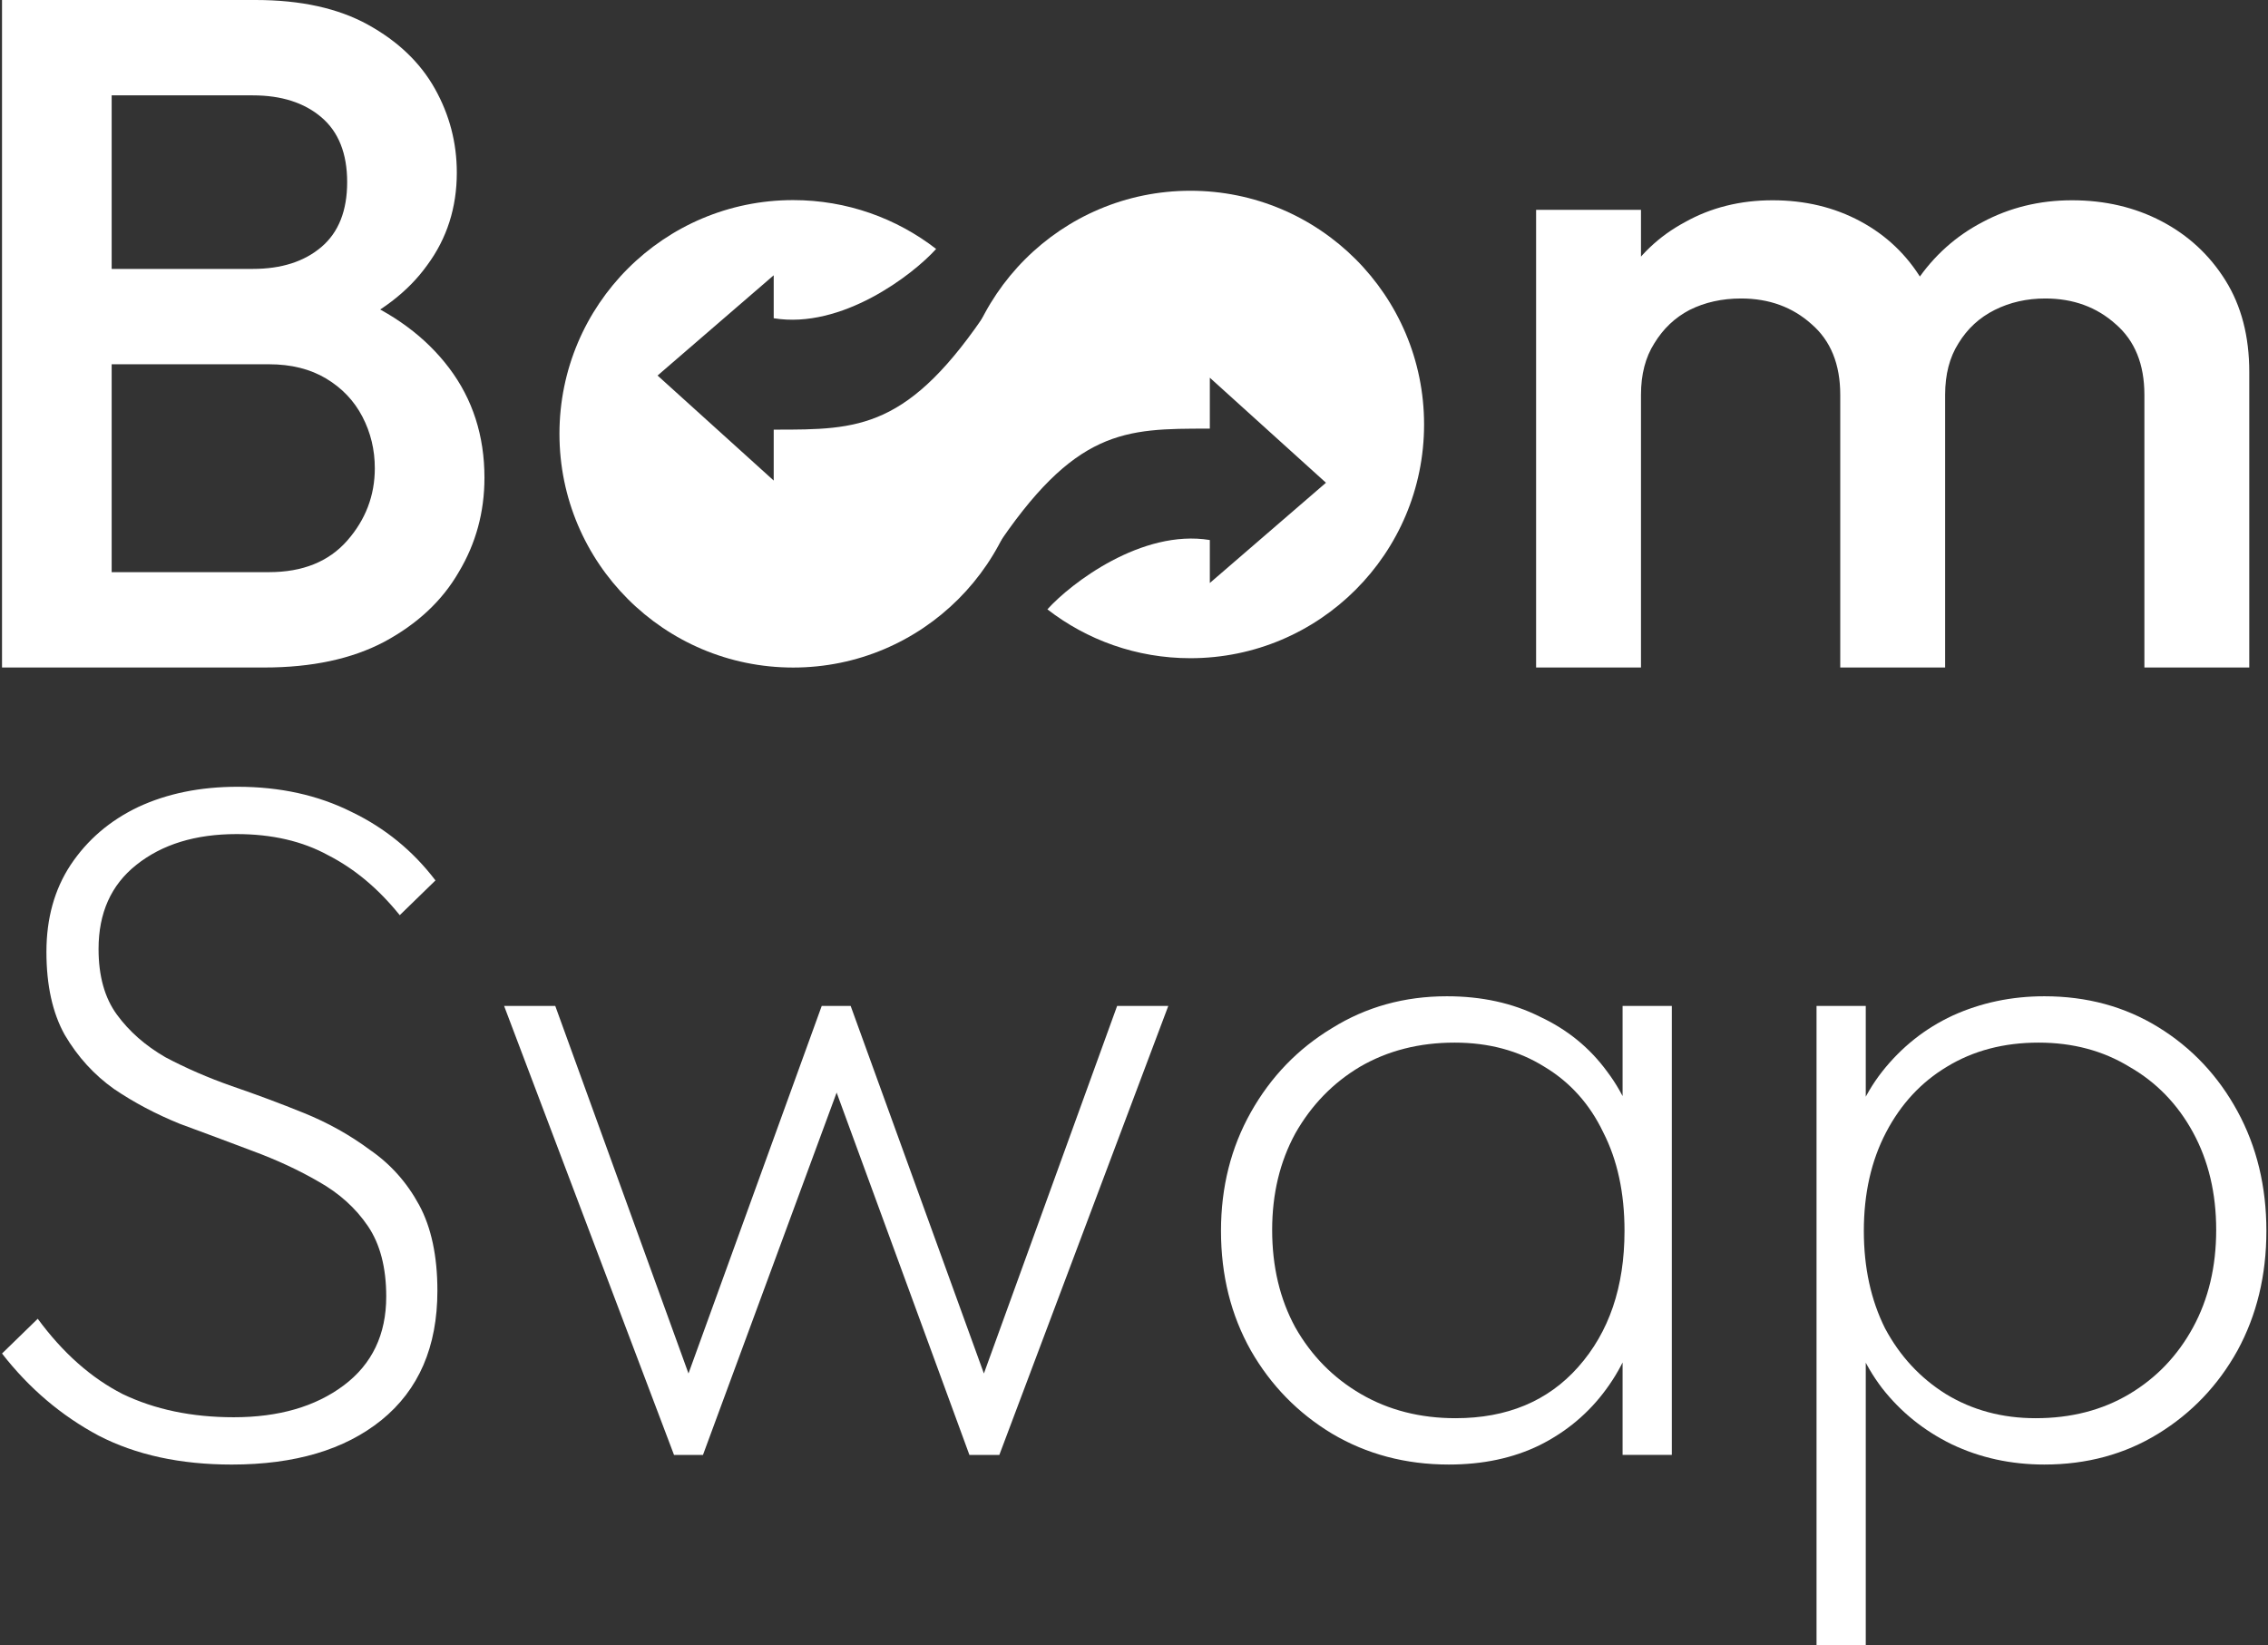 <svg width="626" height="454" viewBox="0 0 626 454" fill="none" xmlns="http://www.w3.org/2000/svg">
<rect x="0" y="0" width="626" height="454" fill="#333333" stroke="none"/>
<path d="M423.986 184.219V57.901H452.934V184.219H423.986ZM507.935 184.219V108.954C507.935 100.533 505.303 94.042 500.04 89.481C494.777 84.744 488.285 82.375 480.566 82.375C475.303 82.375 470.566 83.428 466.355 85.533C462.32 87.638 459.075 90.709 456.618 94.744C454.162 98.603 452.934 103.34 452.934 108.954L441.618 102.639C441.618 92.989 443.723 84.656 447.934 77.638C452.145 70.621 457.846 65.182 465.04 61.322C472.233 57.287 480.303 55.27 489.25 55.27C498.198 55.27 506.268 57.199 513.461 61.059C520.654 64.919 526.356 70.358 530.567 77.375C534.777 84.393 536.883 92.814 536.883 102.639V184.219H507.935ZM591.883 184.219V108.954C591.883 100.533 589.252 94.042 583.989 89.481C578.725 84.744 572.234 82.375 564.515 82.375C559.427 82.375 554.778 83.428 550.567 85.533C546.356 87.638 543.023 90.709 540.567 94.744C538.111 98.603 536.883 103.34 536.883 108.954L520.567 102.639C521.444 92.989 524.251 84.656 528.988 77.638C533.725 70.621 539.777 65.182 547.146 61.322C554.69 57.287 562.936 55.27 571.883 55.27C581.006 55.27 589.252 57.199 596.62 61.059C603.989 64.919 609.866 70.358 614.252 77.375C618.638 84.393 620.831 92.814 620.831 102.639V184.219H591.883Z" fill="white"/>
<path d="M21.347 184.213V157.897H74.243C83.541 157.897 90.734 155.002 95.822 149.213C100.91 143.423 103.454 136.756 103.454 129.212C103.454 124.125 102.313 119.388 100.033 115.002C97.752 110.616 94.418 107.107 90.032 104.475C85.647 101.844 80.383 100.528 74.243 100.528H21.347V74.212H69.769C77.664 74.212 83.98 72.194 88.717 68.159C93.454 64.124 95.822 58.159 95.822 50.264C95.822 42.369 93.454 36.404 88.717 32.369C83.98 28.334 77.664 26.316 69.769 26.316H21.347V0H70.559C83.015 0 93.366 2.281 101.612 6.842C109.857 11.404 115.998 17.281 120.033 24.474C124.068 31.667 126.086 39.386 126.086 47.632C126.086 57.282 123.366 65.79 117.928 73.159C112.664 80.527 104.857 86.492 94.506 91.054L96.875 81.58C108.454 86.317 117.489 92.984 123.98 101.58C130.472 110.177 133.717 120.265 133.717 131.844C133.717 141.318 131.349 150.002 126.612 157.897C122.05 165.792 115.208 172.195 106.085 177.108C97.138 181.845 86.085 184.213 72.927 184.213H21.347ZM0.558 184.213V0H30.821V184.213H0.558Z" fill="white"/>
<path d="M328.565 181.646C313.697 181.646 300.004 176.615 289.095 168.162C295.536 161.008 315.129 145.957 333.928 149.033V160.891L365.986 133.224L333.928 104.239V118.292H333.492C310.456 118.291 296.645 118.291 274.318 152.053C267.83 141.991 264.063 130.007 264.063 117.145C264.064 81.522 292.942 52.644 328.565 52.644C364.188 52.644 393.066 81.522 393.066 117.145C393.066 152.768 364.189 181.646 328.565 181.646Z" fill="white"/>
<path d="M218.918 55.222C233.785 55.222 247.476 60.252 258.385 68.702C251.939 75.858 232.35 90.903 213.556 87.827V75.97L181.497 103.637L213.556 132.621V118.567H213.991C237.026 118.569 250.838 118.569 273.163 84.811C279.653 94.874 283.42 106.858 283.42 119.723C283.42 155.346 254.541 184.225 218.918 184.225C183.295 184.224 154.417 155.346 154.417 119.723C154.417 84.1 183.295 55.222 218.918 55.222Z" fill="white"/>
<path d="M564.272 404.173C555.035 404.173 546.508 402.308 538.692 398.578C531.054 394.847 524.659 389.696 519.507 383.124C514.356 376.373 510.981 368.557 509.382 359.676V319.175C510.981 310.115 514.356 302.299 519.507 295.727C524.837 288.977 531.32 283.825 538.959 280.272C546.775 276.72 555.212 274.943 564.272 274.943C575.996 274.943 586.476 277.786 595.713 283.47C604.95 289.154 612.233 296.881 617.562 306.651C622.891 316.421 625.556 327.435 625.556 339.692C625.556 351.948 622.891 362.962 617.562 372.732C612.233 382.324 604.95 389.962 595.713 395.647C586.476 401.331 575.996 404.173 564.272 404.173ZM501.389 454V277.608H514.978V308.517L511.78 338.626L514.978 369.001V454H501.389ZM561.874 391.384C571.644 391.384 580.259 389.163 587.72 384.722C595.18 380.281 601.042 374.153 605.306 366.337C609.569 358.521 611.7 349.55 611.7 339.425C611.7 329.3 609.569 320.329 605.306 312.513C601.042 304.697 595.18 298.658 587.72 294.394C580.437 289.954 572.088 287.733 562.673 287.733C553.081 287.733 544.643 289.954 537.36 294.394C530.254 298.658 524.659 304.697 520.573 312.513C516.488 320.329 514.445 329.389 514.445 339.692C514.445 349.817 516.399 358.787 520.307 366.603C524.392 374.242 529.988 380.281 537.093 384.722C544.376 389.163 552.637 391.384 561.874 391.384Z" fill="white"/>
<path d="M399.894 404.173C387.992 404.173 377.245 401.331 367.653 395.647C358.238 389.963 350.778 382.324 345.271 372.732C339.764 362.962 337.011 351.948 337.011 339.692C337.011 327.612 339.764 316.688 345.271 306.918C350.778 297.148 358.238 289.421 367.653 283.736C377.068 277.874 387.637 274.943 399.361 274.943C408.953 274.943 417.48 276.809 424.94 280.539C432.579 284.092 438.796 289.154 443.592 295.727C448.566 302.299 451.763 310.115 453.185 319.175V359.676C451.586 368.735 448.3 376.64 443.326 383.39C438.53 389.963 432.401 395.114 424.94 398.844C417.657 402.397 409.308 404.173 399.894 404.173ZM401.759 391.384C415.97 391.384 427.25 386.676 435.599 377.262C444.125 367.669 448.388 355.146 448.388 339.692C448.388 329.211 446.434 320.152 442.526 312.513C438.796 304.697 433.378 298.658 426.273 294.394C419.167 289.954 410.907 287.733 401.493 287.733C391.723 287.733 383.018 289.954 375.38 294.394C367.919 298.835 361.969 304.964 357.528 312.78C353.264 320.596 351.133 329.478 351.133 339.425C351.133 349.55 353.264 358.521 357.528 366.337C361.969 374.153 368.008 380.281 375.647 384.722C383.285 389.163 391.989 391.384 401.759 391.384ZM447.855 401.509V368.202L450.786 337.826L447.855 307.717V277.608H461.445V401.509H447.855Z" fill="white"/>
<path d="M186.037 401.519L139.142 277.618H153.264L192.965 387.13H187.103L226.805 277.618H234.798L274.5 387.13H268.638L308.34 277.618H322.462L275.832 401.519H267.572L227.338 291.74H234.532L194.031 401.519H186.037Z" fill="white"/>
<path d="M63.974 404.178C49.763 404.178 37.506 401.513 27.203 396.184C16.9 390.678 8.018 383.128 0.558 373.536L10.416 363.943C17.344 373.358 25.16 380.286 33.864 384.727C42.746 388.99 52.96 391.122 64.507 391.122C76.941 391.122 87.066 388.191 94.882 382.329C102.698 376.467 106.606 368.295 106.606 357.815C106.606 349.821 104.919 343.338 101.544 338.364C98.168 333.39 93.639 329.304 87.954 326.107C82.448 322.91 76.319 320.067 69.569 317.58C62.997 315.094 56.335 312.607 49.585 310.12C43.013 307.455 36.973 304.258 31.466 300.527C25.959 296.619 21.43 291.646 17.877 285.606C14.502 279.566 12.815 271.928 12.815 262.691C12.815 253.454 15.035 245.46 19.476 238.71C24.094 231.782 30.312 226.453 38.128 222.723C46.121 218.993 55.269 217.127 65.572 217.127C77.296 217.127 87.777 219.437 97.014 224.055C106.251 228.496 113.978 234.802 120.195 242.973L110.337 252.566C104.475 245.283 97.902 239.776 90.619 236.046C83.513 232.138 75.076 230.184 65.306 230.184C53.937 230.184 44.7 233.026 37.595 238.71C30.667 244.217 27.203 251.944 27.203 261.892C27.203 269.352 28.89 275.392 32.266 280.01C35.641 284.629 40.082 288.537 45.588 291.734C51.273 294.754 57.401 297.419 63.974 299.728C70.724 302.037 77.385 304.524 83.958 307.189C90.53 309.853 96.57 313.228 102.076 317.314C107.761 321.222 112.291 326.285 115.666 332.502C119.041 338.719 120.728 346.624 120.728 356.216C120.728 371.671 115.577 383.572 105.274 391.921C95.149 400.092 81.382 404.178 63.974 404.178Z" fill="white"/>
</svg>
